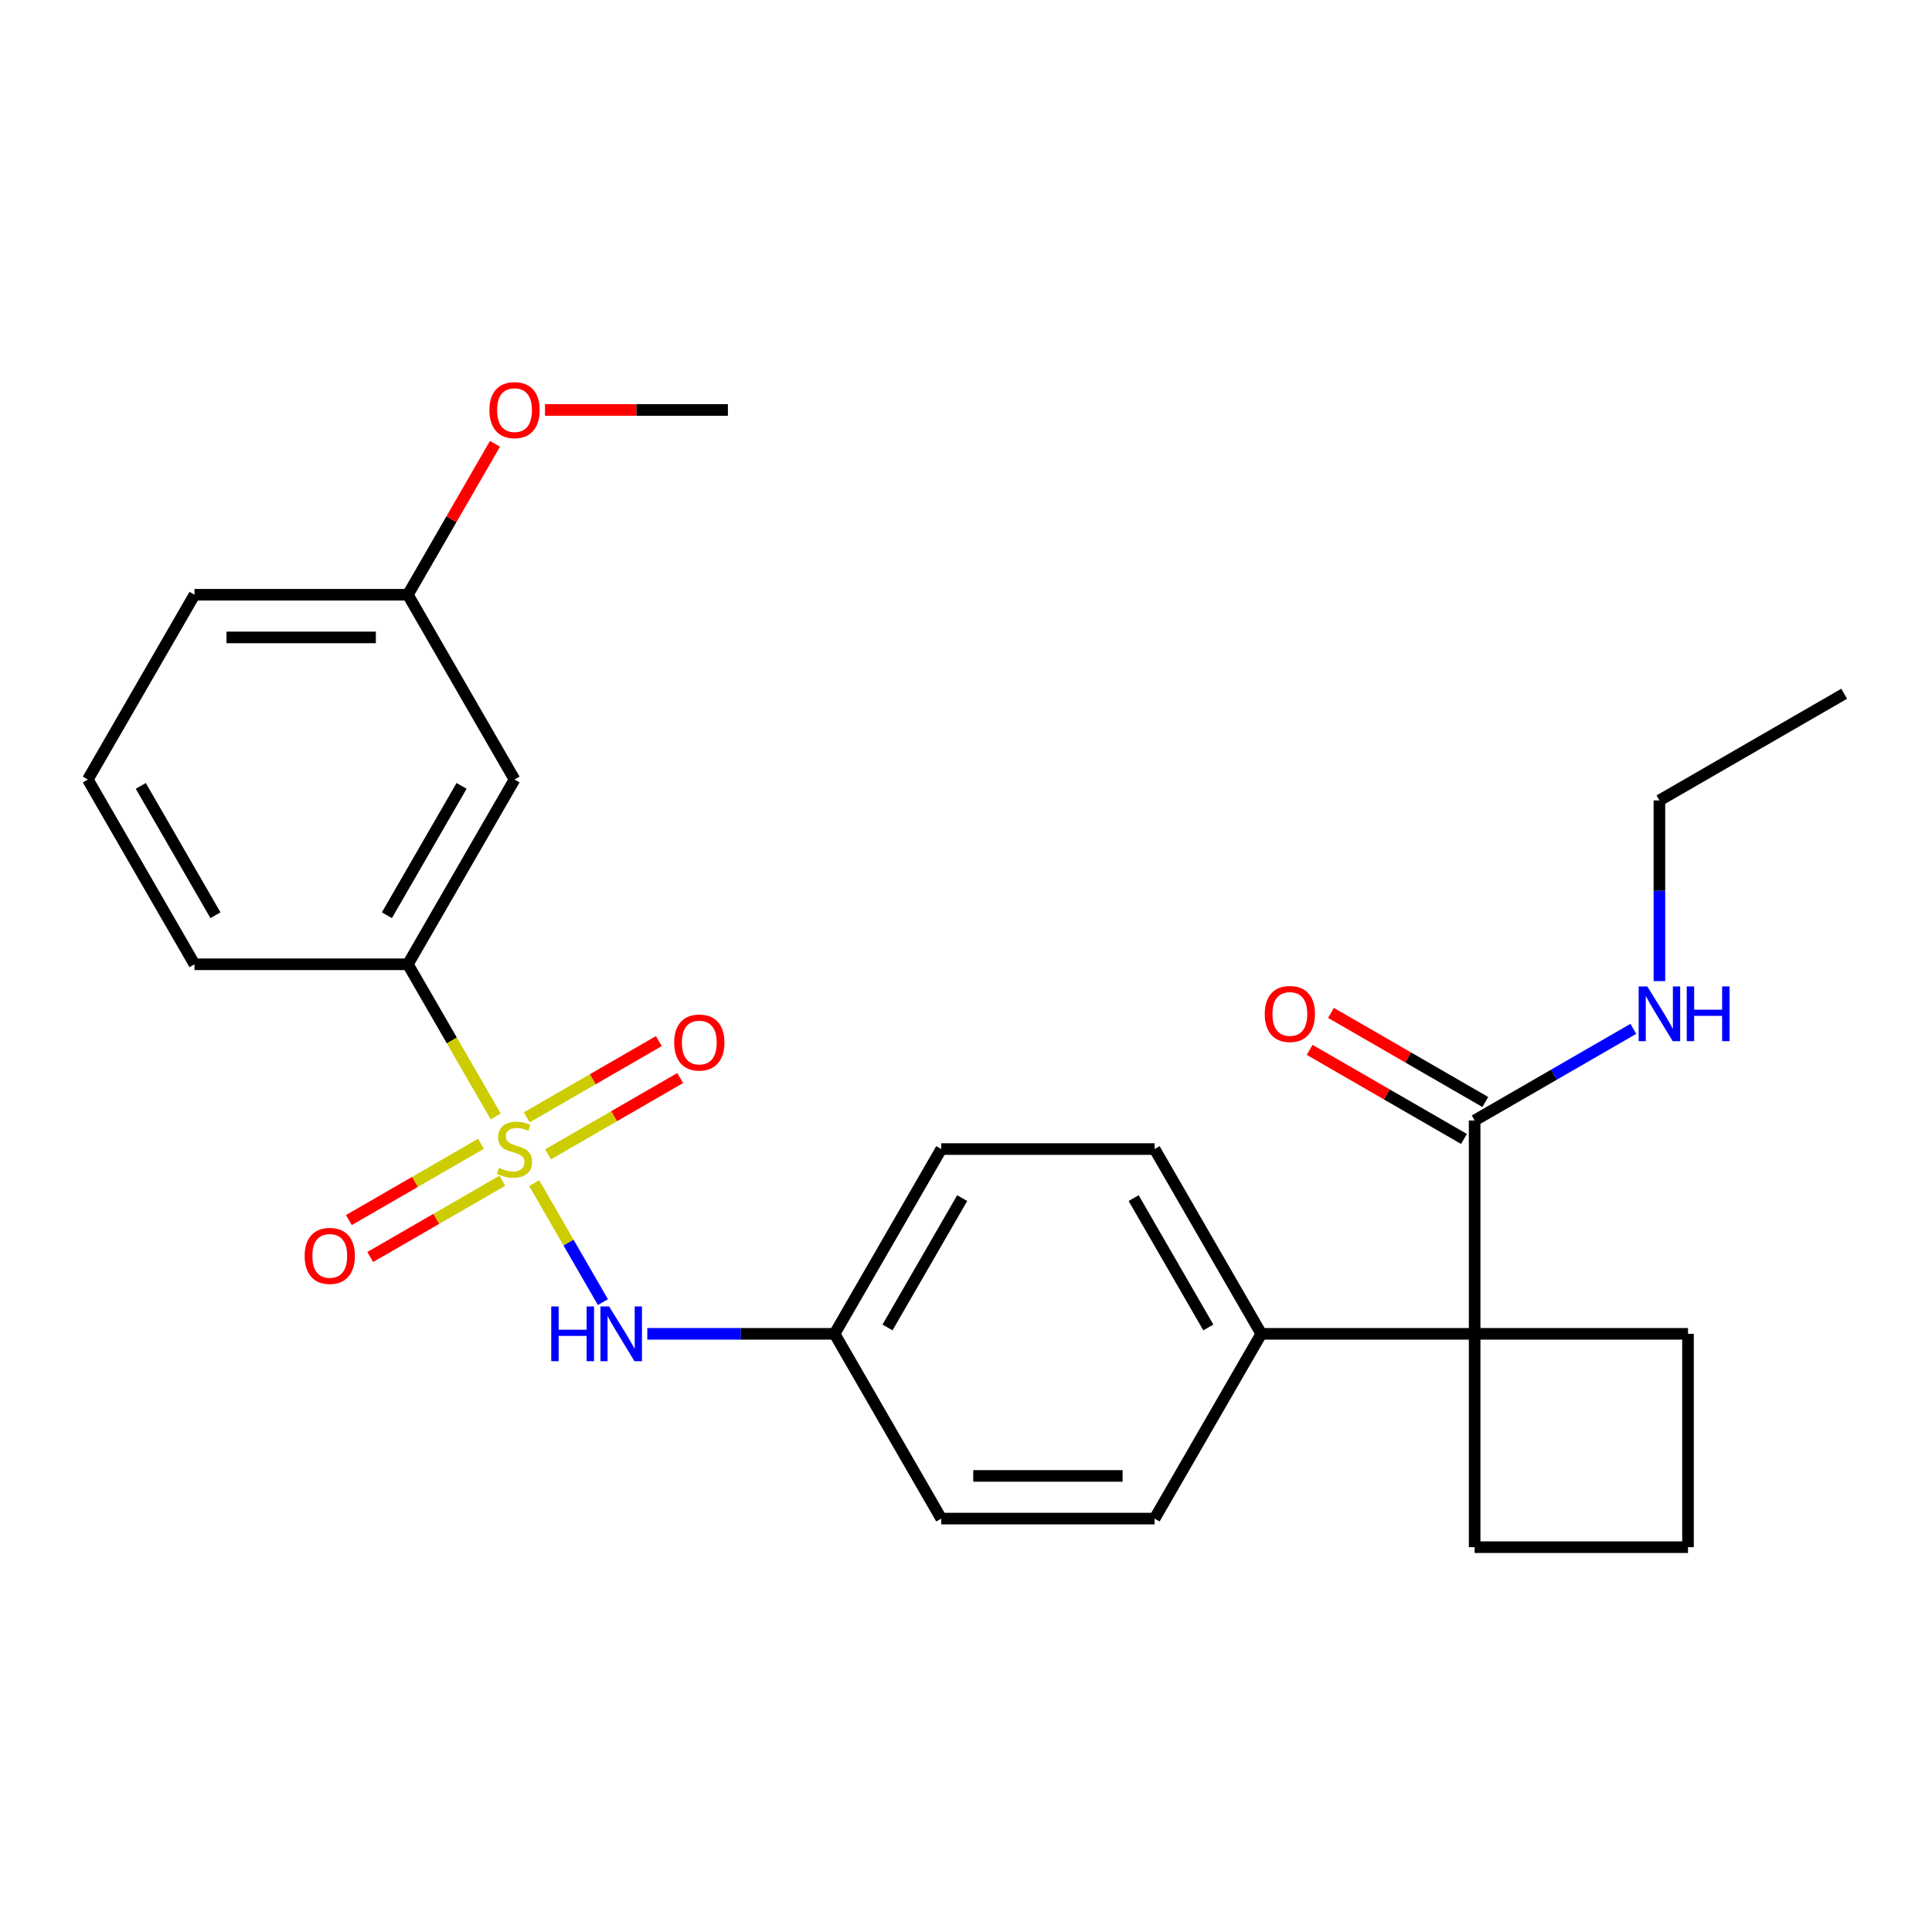 <?xml version='1.0' encoding='iso-8859-1'?>
<svg version='1.1' baseProfile='full'
              xmlns='http://www.w3.org/2000/svg'
                      xmlns:rdkit='http://www.rdkit.org/xml'
                      xmlns:xlink='http://www.w3.org/1999/xlink'
                  xml:space='preserve'
width='1000px' height='1000px' viewBox='0 0 1000 1000'>
<!-- END OF HEADER -->
<rect style='opacity:1.0;fill:#FFFFFF;stroke:none' width='1000' height='1000' x='0' y='0'> </rect>
<path class='bond-0' d='M 276.506,612.39 L 294.284,643.183' style='fill:none;fill-rule:evenodd;stroke:#CCCC00;stroke-width:6px;stroke-linecap:butt;stroke-linejoin:miter;stroke-opacity:1' />
<path class='bond-0' d='M 294.284,643.183 L 312.062,673.976' style='fill:none;fill-rule:evenodd;stroke:#0000FF;stroke-width:6px;stroke-linecap:butt;stroke-linejoin:miter;stroke-opacity:1' />
<path class='bond-2' d='M 256.575,577.869 L 233.839,538.49' style='fill:none;fill-rule:evenodd;stroke:#CCCC00;stroke-width:6px;stroke-linecap:butt;stroke-linejoin:miter;stroke-opacity:1' />
<path class='bond-2' d='M 233.839,538.49 L 211.104,499.111' style='fill:none;fill-rule:evenodd;stroke:#000000;stroke-width:6px;stroke-linecap:butt;stroke-linejoin:miter;stroke-opacity:1' />
<path class='bond-4' d='M 248.958,592.022 L 214.769,611.761' style='fill:none;fill-rule:evenodd;stroke:#CCCC00;stroke-width:6px;stroke-linecap:butt;stroke-linejoin:miter;stroke-opacity:1' />
<path class='bond-4' d='M 214.769,611.761 L 180.58,631.5' style='fill:none;fill-rule:evenodd;stroke:#FF0000;stroke-width:6px;stroke-linecap:butt;stroke-linejoin:miter;stroke-opacity:1' />
<path class='bond-4' d='M 260.002,611.149 L 225.813,630.888' style='fill:none;fill-rule:evenodd;stroke:#CCCC00;stroke-width:6px;stroke-linecap:butt;stroke-linejoin:miter;stroke-opacity:1' />
<path class='bond-4' d='M 225.813,630.888 L 191.624,650.628' style='fill:none;fill-rule:evenodd;stroke:#FF0000;stroke-width:6px;stroke-linecap:butt;stroke-linejoin:miter;stroke-opacity:1' />
<path class='bond-5' d='M 283.683,597.477 L 317.872,577.738' style='fill:none;fill-rule:evenodd;stroke:#CCCC00;stroke-width:6px;stroke-linecap:butt;stroke-linejoin:miter;stroke-opacity:1' />
<path class='bond-5' d='M 317.872,577.738 L 352.061,557.999' style='fill:none;fill-rule:evenodd;stroke:#FF0000;stroke-width:6px;stroke-linecap:butt;stroke-linejoin:miter;stroke-opacity:1' />
<path class='bond-5' d='M 272.64,578.349 L 306.829,558.61' style='fill:none;fill-rule:evenodd;stroke:#CCCC00;stroke-width:6px;stroke-linecap:butt;stroke-linejoin:miter;stroke-opacity:1' />
<path class='bond-5' d='M 306.829,558.61 L 341.018,538.871' style='fill:none;fill-rule:evenodd;stroke:#FF0000;stroke-width:6px;stroke-linecap:butt;stroke-linejoin:miter;stroke-opacity:1' />
<path class='bond-9' d='M 335.038,690.387 L 383.504,690.387' style='fill:none;fill-rule:evenodd;stroke:#0000FF;stroke-width:6px;stroke-linecap:butt;stroke-linejoin:miter;stroke-opacity:1' />
<path class='bond-9' d='M 383.504,690.387 L 431.97,690.387' style='fill:none;fill-rule:evenodd;stroke:#000000;stroke-width:6px;stroke-linecap:butt;stroke-linejoin:miter;stroke-opacity:1' />
<path class='bond-1' d='M 763.27,690.387 L 652.837,690.387' style='fill:none;fill-rule:evenodd;stroke:#000000;stroke-width:6px;stroke-linecap:butt;stroke-linejoin:miter;stroke-opacity:1' />
<path class='bond-3' d='M 763.27,690.387 L 763.27,579.954' style='fill:none;fill-rule:evenodd;stroke:#000000;stroke-width:6px;stroke-linecap:butt;stroke-linejoin:miter;stroke-opacity:1' />
<path class='bond-16' d='M 763.27,690.387 L 763.27,800.82' style='fill:none;fill-rule:evenodd;stroke:#000000;stroke-width:6px;stroke-linecap:butt;stroke-linejoin:miter;stroke-opacity:1' />
<path class='bond-17' d='M 763.27,690.387 L 873.703,690.387' style='fill:none;fill-rule:evenodd;stroke:#000000;stroke-width:6px;stroke-linecap:butt;stroke-linejoin:miter;stroke-opacity:1' />
<path class='bond-6' d='M 211.104,499.111 L 266.321,403.474' style='fill:none;fill-rule:evenodd;stroke:#000000;stroke-width:6px;stroke-linecap:butt;stroke-linejoin:miter;stroke-opacity:1' />
<path class='bond-6' d='M 200.259,473.722 L 238.911,406.776' style='fill:none;fill-rule:evenodd;stroke:#000000;stroke-width:6px;stroke-linecap:butt;stroke-linejoin:miter;stroke-opacity:1' />
<path class='bond-19' d='M 211.104,499.111 L 100.671,499.111' style='fill:none;fill-rule:evenodd;stroke:#000000;stroke-width:6px;stroke-linecap:butt;stroke-linejoin:miter;stroke-opacity:1' />
<path class='bond-8' d='M 768.791,570.39 L 728.853,547.332' style='fill:none;fill-rule:evenodd;stroke:#000000;stroke-width:6px;stroke-linecap:butt;stroke-linejoin:miter;stroke-opacity:1' />
<path class='bond-8' d='M 728.853,547.332 L 688.914,524.273' style='fill:none;fill-rule:evenodd;stroke:#FF0000;stroke-width:6px;stroke-linecap:butt;stroke-linejoin:miter;stroke-opacity:1' />
<path class='bond-8' d='M 757.748,589.518 L 717.81,566.459' style='fill:none;fill-rule:evenodd;stroke:#000000;stroke-width:6px;stroke-linecap:butt;stroke-linejoin:miter;stroke-opacity:1' />
<path class='bond-8' d='M 717.81,566.459 L 677.871,543.401' style='fill:none;fill-rule:evenodd;stroke:#FF0000;stroke-width:6px;stroke-linecap:butt;stroke-linejoin:miter;stroke-opacity:1' />
<path class='bond-10' d='M 763.27,579.954 L 804.338,556.243' style='fill:none;fill-rule:evenodd;stroke:#000000;stroke-width:6px;stroke-linecap:butt;stroke-linejoin:miter;stroke-opacity:1' />
<path class='bond-10' d='M 804.338,556.243 L 845.407,532.532' style='fill:none;fill-rule:evenodd;stroke:#0000FF;stroke-width:6px;stroke-linecap:butt;stroke-linejoin:miter;stroke-opacity:1' />
<path class='bond-13' d='M 266.321,403.474 L 211.104,307.836' style='fill:none;fill-rule:evenodd;stroke:#000000;stroke-width:6px;stroke-linecap:butt;stroke-linejoin:miter;stroke-opacity:1' />
<path class='bond-7' d='M 652.837,690.387 L 597.62,594.749' style='fill:none;fill-rule:evenodd;stroke:#000000;stroke-width:6px;stroke-linecap:butt;stroke-linejoin:miter;stroke-opacity:1' />
<path class='bond-7' d='M 625.427,687.085 L 586.775,620.138' style='fill:none;fill-rule:evenodd;stroke:#000000;stroke-width:6px;stroke-linecap:butt;stroke-linejoin:miter;stroke-opacity:1' />
<path class='bond-27' d='M 652.837,690.387 L 597.62,786.025' style='fill:none;fill-rule:evenodd;stroke:#000000;stroke-width:6px;stroke-linecap:butt;stroke-linejoin:miter;stroke-opacity:1' />
<path class='bond-14' d='M 431.97,690.387 L 487.187,786.025' style='fill:none;fill-rule:evenodd;stroke:#000000;stroke-width:6px;stroke-linecap:butt;stroke-linejoin:miter;stroke-opacity:1' />
<path class='bond-15' d='M 431.97,690.387 L 487.187,594.749' style='fill:none;fill-rule:evenodd;stroke:#000000;stroke-width:6px;stroke-linecap:butt;stroke-linejoin:miter;stroke-opacity:1' />
<path class='bond-15' d='M 459.38,687.085 L 498.032,620.138' style='fill:none;fill-rule:evenodd;stroke:#000000;stroke-width:6px;stroke-linecap:butt;stroke-linejoin:miter;stroke-opacity:1' />
<path class='bond-22' d='M 858.908,507.817 L 858.908,461.061' style='fill:none;fill-rule:evenodd;stroke:#0000FF;stroke-width:6px;stroke-linecap:butt;stroke-linejoin:miter;stroke-opacity:1' />
<path class='bond-22' d='M 858.908,461.061 L 858.908,414.304' style='fill:none;fill-rule:evenodd;stroke:#000000;stroke-width:6px;stroke-linecap:butt;stroke-linejoin:miter;stroke-opacity:1' />
<path class='bond-11' d='M 597.62,594.749 L 487.187,594.749' style='fill:none;fill-rule:evenodd;stroke:#000000;stroke-width:6px;stroke-linecap:butt;stroke-linejoin:miter;stroke-opacity:1' />
<path class='bond-12' d='M 597.62,786.025 L 487.187,786.025' style='fill:none;fill-rule:evenodd;stroke:#000000;stroke-width:6px;stroke-linecap:butt;stroke-linejoin:miter;stroke-opacity:1' />
<path class='bond-12' d='M 581.055,763.938 L 503.752,763.938' style='fill:none;fill-rule:evenodd;stroke:#000000;stroke-width:6px;stroke-linecap:butt;stroke-linejoin:miter;stroke-opacity:1' />
<path class='bond-18' d='M 211.104,307.836 L 233.655,268.777' style='fill:none;fill-rule:evenodd;stroke:#000000;stroke-width:6px;stroke-linecap:butt;stroke-linejoin:miter;stroke-opacity:1' />
<path class='bond-18' d='M 233.655,268.777 L 256.205,229.719' style='fill:none;fill-rule:evenodd;stroke:#FF0000;stroke-width:6px;stroke-linecap:butt;stroke-linejoin:miter;stroke-opacity:1' />
<path class='bond-26' d='M 211.104,307.836 L 100.671,307.836' style='fill:none;fill-rule:evenodd;stroke:#000000;stroke-width:6px;stroke-linecap:butt;stroke-linejoin:miter;stroke-opacity:1' />
<path class='bond-26' d='M 194.539,329.922 L 117.236,329.922' style='fill:none;fill-rule:evenodd;stroke:#000000;stroke-width:6px;stroke-linecap:butt;stroke-linejoin:miter;stroke-opacity:1' />
<path class='bond-28' d='M 763.27,800.82 L 873.703,800.82' style='fill:none;fill-rule:evenodd;stroke:#000000;stroke-width:6px;stroke-linecap:butt;stroke-linejoin:miter;stroke-opacity:1' />
<path class='bond-20' d='M 873.703,690.387 L 873.703,800.82' style='fill:none;fill-rule:evenodd;stroke:#000000;stroke-width:6px;stroke-linecap:butt;stroke-linejoin:miter;stroke-opacity:1' />
<path class='bond-24' d='M 282.082,212.198 L 329.418,212.198' style='fill:none;fill-rule:evenodd;stroke:#FF0000;stroke-width:6px;stroke-linecap:butt;stroke-linejoin:miter;stroke-opacity:1' />
<path class='bond-24' d='M 329.418,212.198 L 376.754,212.198' style='fill:none;fill-rule:evenodd;stroke:#000000;stroke-width:6px;stroke-linecap:butt;stroke-linejoin:miter;stroke-opacity:1' />
<path class='bond-21' d='M 100.671,499.111 L 45.455,403.474' style='fill:none;fill-rule:evenodd;stroke:#000000;stroke-width:6px;stroke-linecap:butt;stroke-linejoin:miter;stroke-opacity:1' />
<path class='bond-21' d='M 111.516,473.722 L 72.865,406.776' style='fill:none;fill-rule:evenodd;stroke:#000000;stroke-width:6px;stroke-linecap:butt;stroke-linejoin:miter;stroke-opacity:1' />
<path class='bond-23' d='M 45.455,403.474 L 100.671,307.836' style='fill:none;fill-rule:evenodd;stroke:#000000;stroke-width:6px;stroke-linecap:butt;stroke-linejoin:miter;stroke-opacity:1' />
<path class='bond-25' d='M 858.908,414.304 L 954.545,359.088' style='fill:none;fill-rule:evenodd;stroke:#000000;stroke-width:6px;stroke-linecap:butt;stroke-linejoin:miter;stroke-opacity:1' />
<path  class='atom-0' d='M 258.321 604.469
Q 258.641 604.589, 259.961 605.149
Q 261.281 605.709, 262.721 606.069
Q 264.201 606.389, 265.641 606.389
Q 268.321 606.389, 269.881 605.109
Q 271.441 603.789, 271.441 601.509
Q 271.441 599.949, 270.641 598.989
Q 269.881 598.029, 268.681 597.509
Q 267.481 596.989, 265.481 596.389
Q 262.961 595.629, 261.441 594.909
Q 259.961 594.189, 258.881 592.669
Q 257.841 591.149, 257.841 588.589
Q 257.841 585.029, 260.241 582.829
Q 262.681 580.629, 267.481 580.629
Q 270.761 580.629, 274.481 582.189
L 273.561 585.269
Q 270.161 583.869, 267.601 583.869
Q 264.841 583.869, 263.321 585.029
Q 261.801 586.149, 261.841 588.109
Q 261.841 589.629, 262.601 590.549
Q 263.401 591.469, 264.521 591.989
Q 265.681 592.509, 267.601 593.109
Q 270.161 593.909, 271.681 594.709
Q 273.201 595.509, 274.281 597.149
Q 275.401 598.749, 275.401 601.509
Q 275.401 605.429, 272.761 607.549
Q 270.161 609.629, 265.801 609.629
Q 263.281 609.629, 261.361 609.069
Q 259.481 608.549, 257.241 607.629
L 258.321 604.469
' fill='#CCCC00'/>
<path  class='atom-1' d='M 285.317 676.227
L 289.157 676.227
L 289.157 688.267
L 303.637 688.267
L 303.637 676.227
L 307.477 676.227
L 307.477 704.547
L 303.637 704.547
L 303.637 691.467
L 289.157 691.467
L 289.157 704.547
L 285.317 704.547
L 285.317 676.227
' fill='#0000FF'/>
<path  class='atom-1' d='M 315.277 676.227
L 324.557 691.227
Q 325.477 692.707, 326.957 695.387
Q 328.437 698.067, 328.517 698.227
L 328.517 676.227
L 332.277 676.227
L 332.277 704.547
L 328.397 704.547
L 318.437 688.147
Q 317.277 686.227, 316.037 684.027
Q 314.837 681.827, 314.477 681.147
L 314.477 704.547
L 310.797 704.547
L 310.797 676.227
L 315.277 676.227
' fill='#0000FF'/>
<path  class='atom-5' d='M 157.683 650.046
Q 157.683 643.246, 161.043 639.446
Q 164.403 635.646, 170.683 635.646
Q 176.963 635.646, 180.323 639.446
Q 183.683 643.246, 183.683 650.046
Q 183.683 656.926, 180.283 660.846
Q 176.883 664.726, 170.683 664.726
Q 164.443 664.726, 161.043 660.846
Q 157.683 656.966, 157.683 650.046
M 170.683 661.526
Q 175.003 661.526, 177.323 658.646
Q 179.683 655.726, 179.683 650.046
Q 179.683 644.486, 177.323 641.686
Q 175.003 638.846, 170.683 638.846
Q 166.363 638.846, 164.003 641.646
Q 161.683 644.446, 161.683 650.046
Q 161.683 655.766, 164.003 658.646
Q 166.363 661.526, 170.683 661.526
' fill='#FF0000'/>
<path  class='atom-6' d='M 348.959 539.613
Q 348.959 532.813, 352.319 529.013
Q 355.679 525.213, 361.959 525.213
Q 368.239 525.213, 371.599 529.013
Q 374.959 532.813, 374.959 539.613
Q 374.959 546.493, 371.559 550.413
Q 368.159 554.293, 361.959 554.293
Q 355.719 554.293, 352.319 550.413
Q 348.959 546.533, 348.959 539.613
M 361.959 551.093
Q 366.279 551.093, 368.599 548.213
Q 370.959 545.293, 370.959 539.613
Q 370.959 534.053, 368.599 531.253
Q 366.279 528.413, 361.959 528.413
Q 357.639 528.413, 355.279 531.213
Q 352.959 534.013, 352.959 539.613
Q 352.959 545.333, 355.279 548.213
Q 357.639 551.093, 361.959 551.093
' fill='#FF0000'/>
<path  class='atom-9' d='M 654.632 524.818
Q 654.632 518.018, 657.992 514.218
Q 661.352 510.418, 667.632 510.418
Q 673.912 510.418, 677.272 514.218
Q 680.632 518.018, 680.632 524.818
Q 680.632 531.698, 677.232 535.618
Q 673.832 539.498, 667.632 539.498
Q 661.392 539.498, 657.992 535.618
Q 654.632 531.738, 654.632 524.818
M 667.632 536.298
Q 671.952 536.298, 674.272 533.418
Q 676.632 530.498, 676.632 524.818
Q 676.632 519.258, 674.272 516.458
Q 671.952 513.618, 667.632 513.618
Q 663.312 513.618, 660.952 516.418
Q 658.632 519.218, 658.632 524.818
Q 658.632 530.538, 660.952 533.418
Q 663.312 536.298, 667.632 536.298
' fill='#FF0000'/>
<path  class='atom-11' d='M 852.648 510.578
L 861.928 525.578
Q 862.848 527.058, 864.328 529.738
Q 865.808 532.418, 865.888 532.578
L 865.888 510.578
L 869.648 510.578
L 869.648 538.898
L 865.768 538.898
L 855.808 522.498
Q 854.648 520.578, 853.408 518.378
Q 852.208 516.178, 851.848 515.498
L 851.848 538.898
L 848.168 538.898
L 848.168 510.578
L 852.648 510.578
' fill='#0000FF'/>
<path  class='atom-11' d='M 873.048 510.578
L 876.888 510.578
L 876.888 522.618
L 891.368 522.618
L 891.368 510.578
L 895.208 510.578
L 895.208 538.898
L 891.368 538.898
L 891.368 525.818
L 876.888 525.818
L 876.888 538.898
L 873.048 538.898
L 873.048 510.578
' fill='#0000FF'/>
<path  class='atom-19' d='M 253.321 212.278
Q 253.321 205.478, 256.681 201.678
Q 260.041 197.878, 266.321 197.878
Q 272.601 197.878, 275.961 201.678
Q 279.321 205.478, 279.321 212.278
Q 279.321 219.158, 275.921 223.078
Q 272.521 226.958, 266.321 226.958
Q 260.081 226.958, 256.681 223.078
Q 253.321 219.198, 253.321 212.278
M 266.321 223.758
Q 270.641 223.758, 272.961 220.878
Q 275.321 217.958, 275.321 212.278
Q 275.321 206.718, 272.961 203.918
Q 270.641 201.078, 266.321 201.078
Q 262.001 201.078, 259.641 203.878
Q 257.321 206.678, 257.321 212.278
Q 257.321 217.998, 259.641 220.878
Q 262.001 223.758, 266.321 223.758
' fill='#FF0000'/>
</svg>
